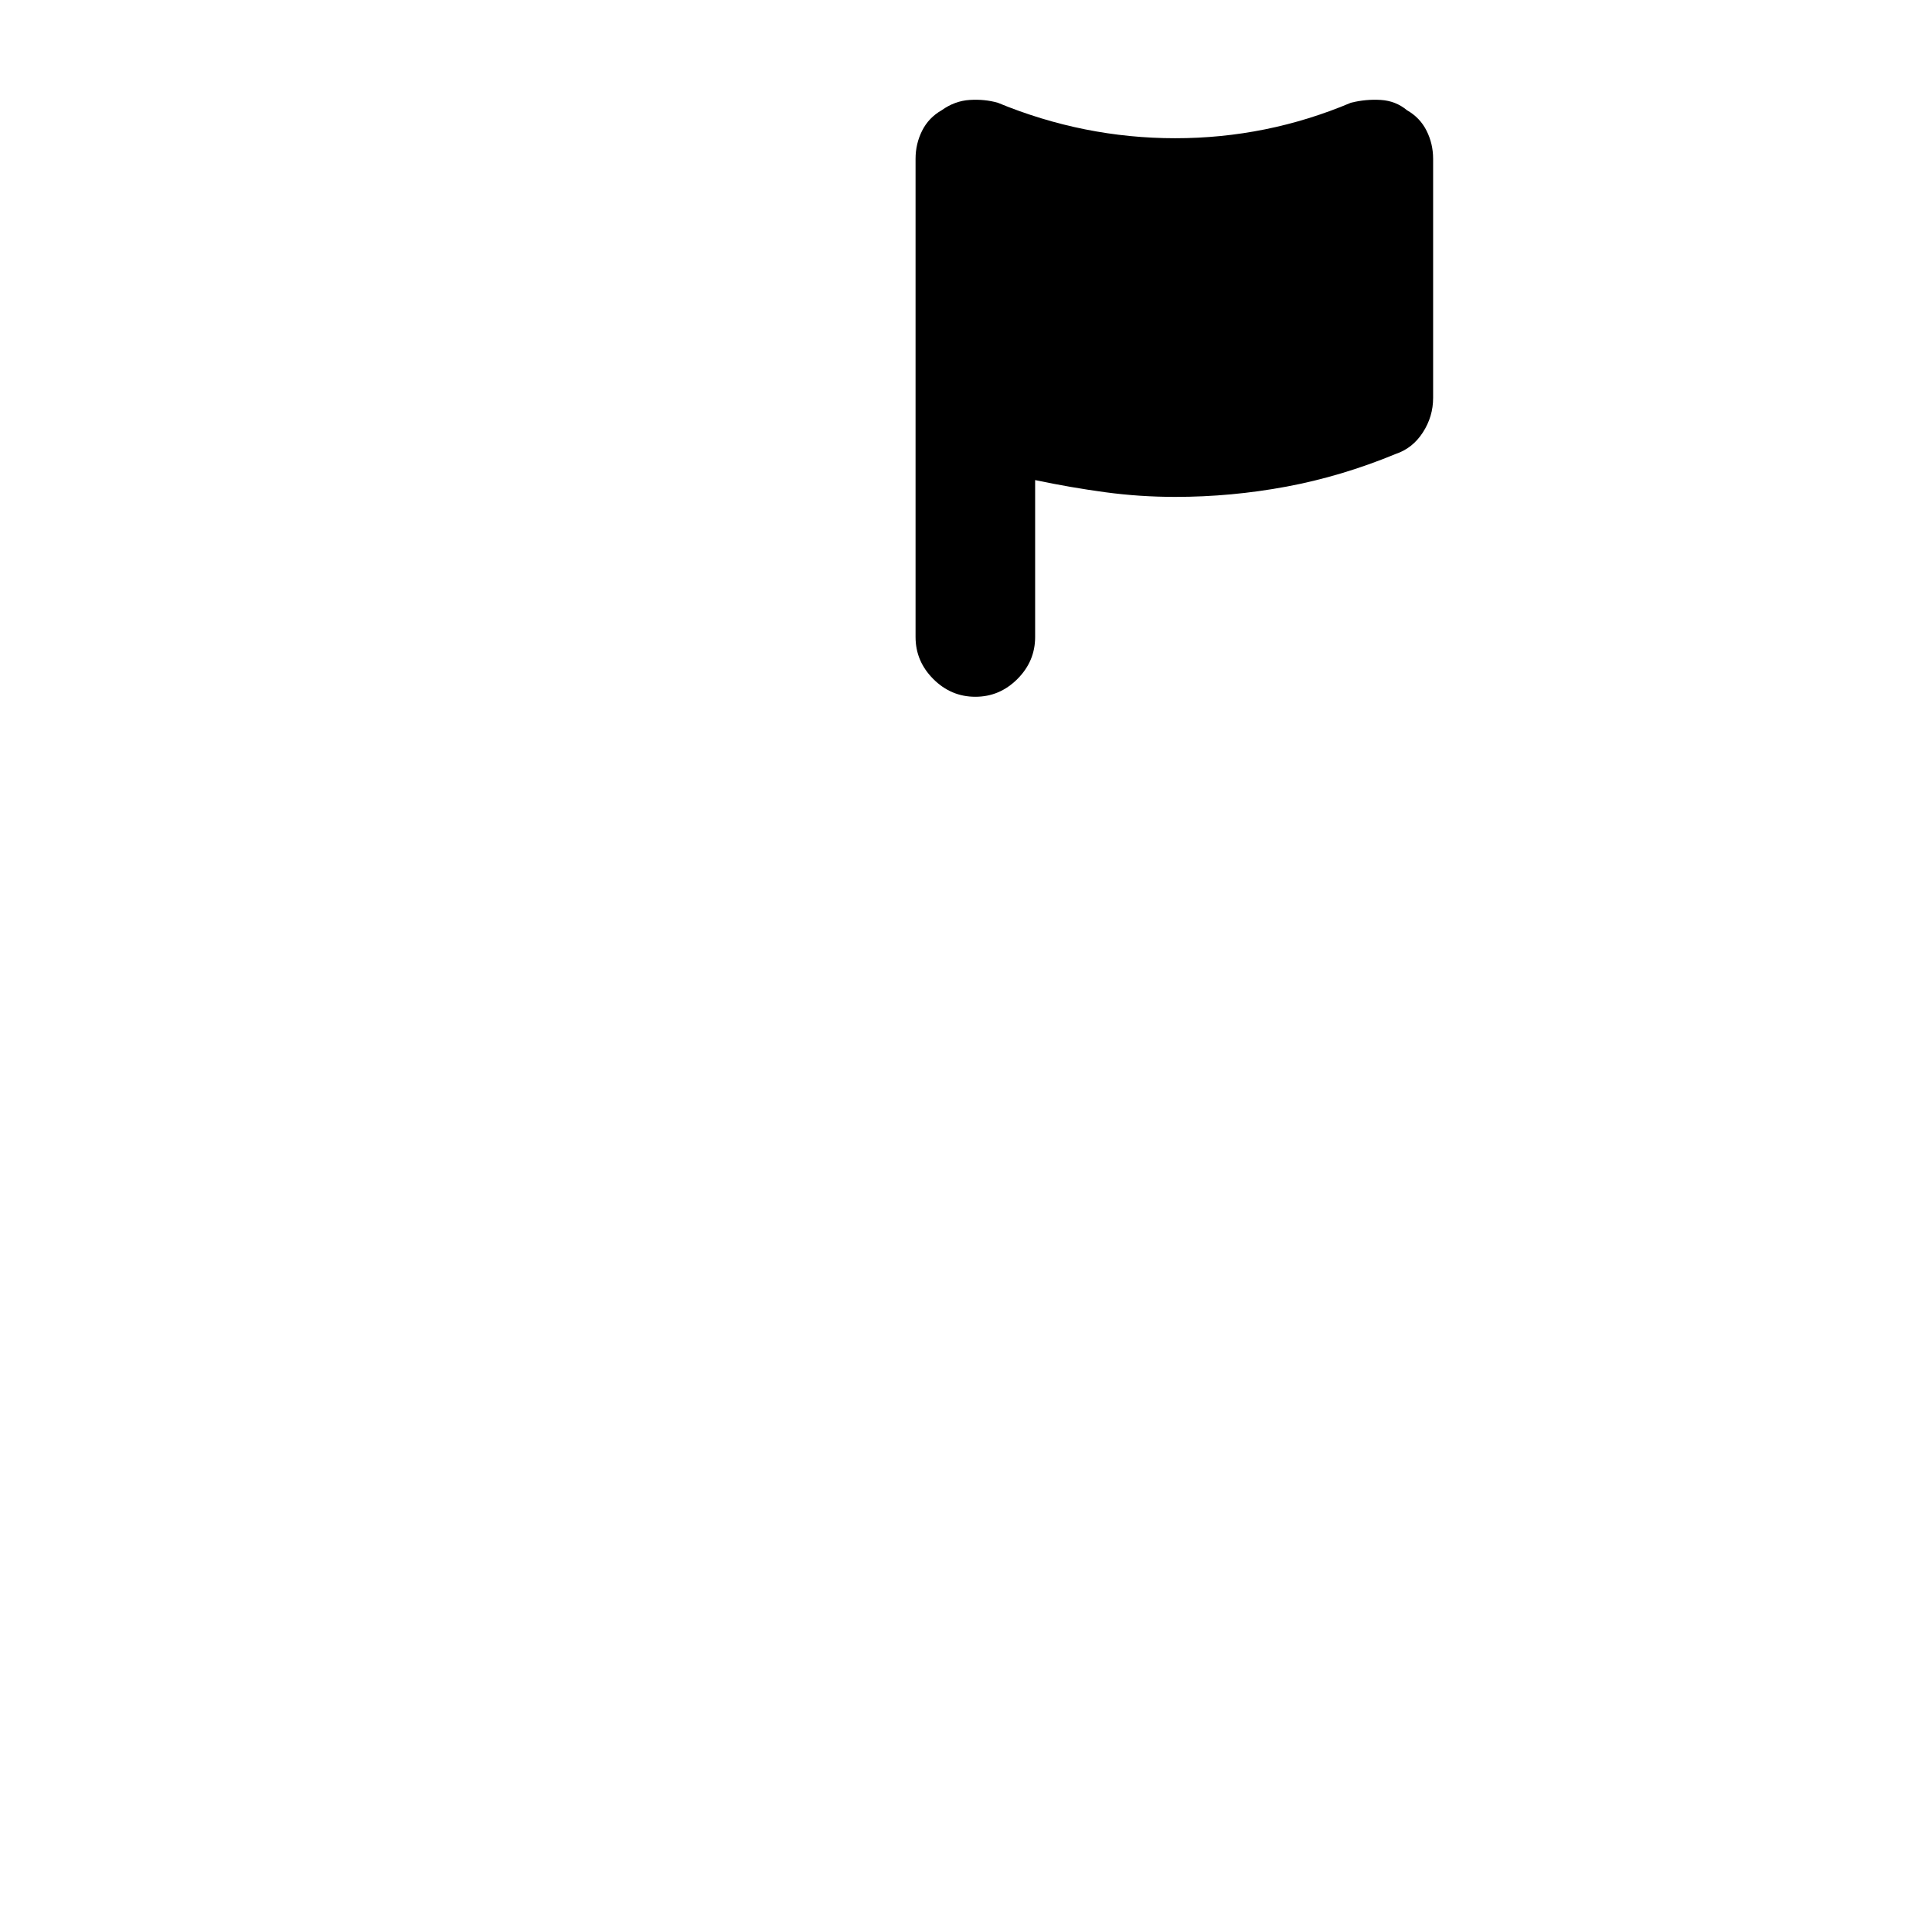 <?xml version="1.0" standalone="no"?>
<!DOCTYPE svg PUBLIC "-//W3C//DTD SVG 1.1//EN" "http://www.w3.org/Graphics/SVG/1.1/DTD/svg11.dtd" >
<svg xmlns="http://www.w3.org/2000/svg" xmlns:xlink="http://www.w3.org/1999/xlink" version="1.1" viewBox="-10 0 1034 1024">
   <path fill="currentColor"
d="M743 59q-6 -5 -14 -5.5t-16 1.5q-45 19 -94 19t-95 -19q-7 -2 -15 -1.5t-15 5.5q-7 4 -10.5 11t-3.5 15v256q0 13 9.5 22.5t22.5 9.5t22.5 -9.5t9.5 -22.5v-84q19 4 37.5 6.5t37.5 2.5q30 0 59.5 -5.5t58.5 -17.5q9 -3 14.5 -11.5t5.5 -18.5v-128q0 -8 -3.5 -15
t-10.5 -11v0z" />
</svg>
